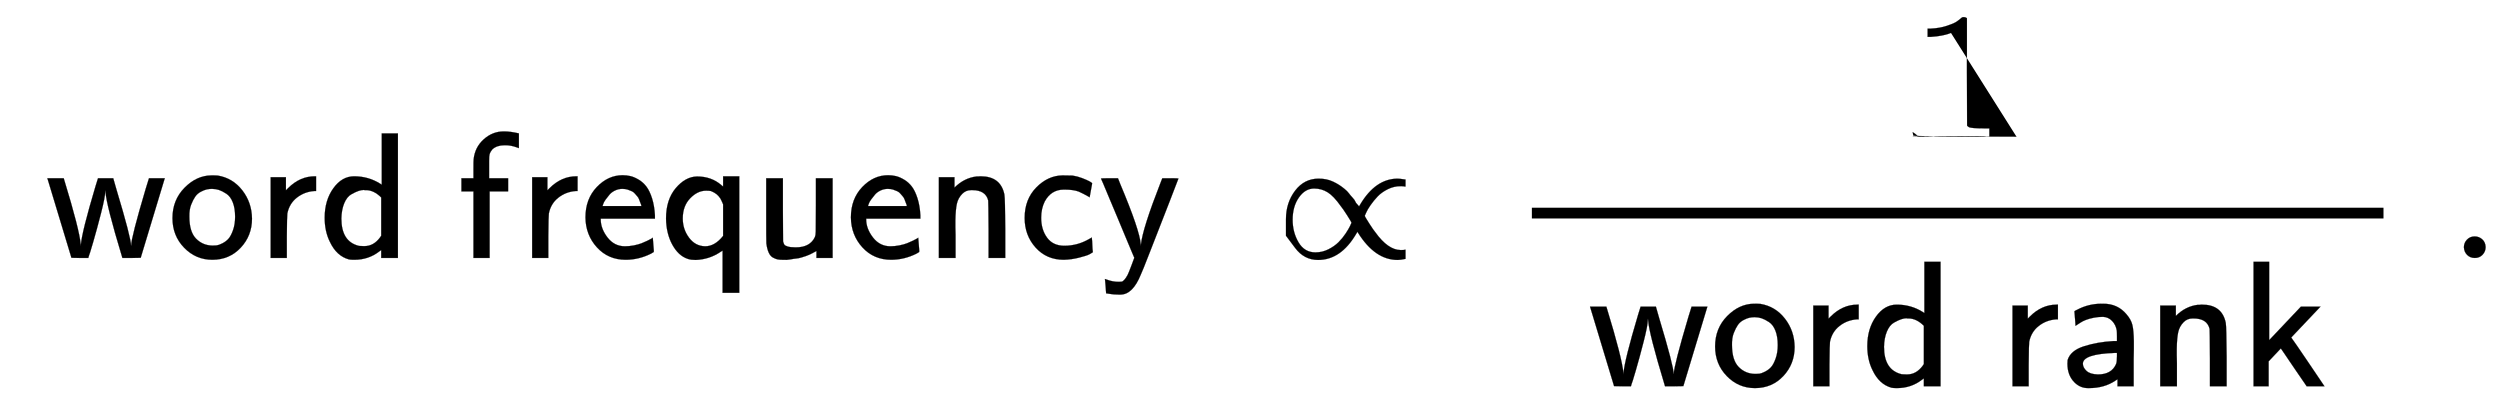 <svg xmlns:xlink="http://www.w3.org/1999/xlink" width="32.351ex" height="5.343ex" style="vertical-align: -2.005ex;" viewBox="0 -1437.2 13929.1 2300.3" role="img" focusable="false" xmlns="http://www.w3.org/2000/svg" aria-labelledby="MathJax-SVG-1-Title"><title id="MathJax-SVG-1-Title">{\displaystyle \ {\mathsf {word\ frequency}}\ \propto \ {\frac {1}{\ {\mathsf {word\ rank}}\ }}~.}</title><defs aria-hidden="true"><path stroke-width="1" id="E1-MJSS-77" d="M14 444h91l3-10q84-274 92-360V65l1 10q5 69 81 324l14 45h85l18-63q81-269 81-312l1 1q0 43 81 316l18 58h88L534 1 483 0H432l-3 10q-86 284-91 357l-1 10q-1-2-1-7 0-30-23-120T269 88 245 11L242 0H195L148 1 14 444z"/><path stroke-width="1" id="E1-MJSS-6F" d="M28 222q0 101 67 169t149 69q31 0 37-1 83-14 136-82t54-158q0-95-63-162T250-10Q158-10 93 57T28 222zm349 8q0 47-13 80t-36 48-41 21-39 6q-15 0-29-3t-33-13-31-27-23-45-10-67q0-84 37-122t91-39h3q10 0 21 1t31 11 34 25 26 48 12 76z"/><path stroke-width="1" id="E1-MJSS-72" d="M171 389q66 66 149 66h7V373H317q-55-4-97-37t-53-88q-2-9-3-129V0H74V450h85V377l12 12z"/><path stroke-width="1" id="E1-MJSS-64" d="M33 224q0 97 48 164t116 67q80 0 145-41l9-6V694h90V0H348V44l-10-7Q278-10 198-10q-21 0-30 2Q99 11 62 90 33 148 33 224zM348 337q-41 41-85 41-3 0-7 0t-5 1q-12 0-28-5t-41-19-40-50-16-85q0-130 99-153 6-1 25-1h5q51 0 87 49l6 9V337z"/><path stroke-width="1" id="E1-MJSS-66" d="M262 705h5q33 0 80-11V612l-11 4q-33 12-62 12h-8q-42 0-67-23-12-15-15-26t-3-38V507 444H287V371H184V0H94V371H27v73H94v48q0 52 1 58 7 67 56 111t111 44z"/><path stroke-width="1" id="E1-MJSS-65" d="M28 226q0 103 63 169t144 66q23 0 44-5t46-20 43-39 31-65 16-94V219H113v-4q0-52 38-101t97-49q25 0 50 5t43 12 32 14 23 12l7 5q0-7 3-37t3-38q0-4-1-5t-15-9Q325-10 252-10 155-10 92 59T28 226zm312 63-2 8q-3 8-5 13t-6 16-10 17-13 15-18 14-23 9-30 4q-21 0-40-9t-31-23-22-28-13-24-4-12H340z"/><path stroke-width="1" id="E1-MJSS-71" d="M33 220q0 105 54 169t119 65q80 0 135-48l10-8v57h90V-194H348V41l-10-6Q276-8 198-11q-27 0-44 6-52 17-86 79T33 220zm93 0q0-60 35-107t90-48q54 0 1e2 58V298l-1 3q-1 3-3 7t-5 11-6 12-9 12-12 12-15 10-17 8q-10 2-27 2-48 0-89-43T126 220z"/><path stroke-width="1" id="E1-MJSS-75" d="M353 39q-1-1-9-5t-13-7-16-8-20-8-25-8-29-6-34-5-39-2h-6q-14 0-25 2T111 2 87 30 74 81q-1 8-1 187V444h93V268l1-176q4-13 7-18t18-10 46-5q79 0 106 57 5 12 5 32t1 143V444h93V0H353V39z"/><path stroke-width="1" id="E1-MJSS-6E" d="M160 392q54 54 123 62 2 0 9 0t11 1h3q111 0 132-101 4-23 5-190V0H350V157q-1 158-2 163-14 58-89 58h-6q-29 0-49-20-24-24-31-57t-8-92q0-11 0-37t1-43V0H73V450h87V392z"/><path stroke-width="1" id="E1-MJSS-63" d="M34 223q0 104 65 170t146 67q45 0 56-1 27-4 53-14t41-18 15-12l-14-77-10 6q-9 5-24 13t-27 13q-30 11-77 11h-6q-70 0-106-66-20-40-20-91 0-66 33-111t96-45q74 0 139 38l14 8 2-21q1-21 2-41l2-20q-7-5-20-12T338 2 252-10Q156-10 95 58T34 223z"/><path stroke-width="1" id="E1-MJSS-79" d="M113-204q-30 0-50 4l-20 3q0 1-3 40t-4 40l12-4q31-12 66-12 10 0 16 1t15 11 18 27q6 12 21 52T2e2 1L188 29q-12 28-36 86T107 223 62 330 26 416L14 443q0 1 47 1h48l13-33Q230 155 236 75l1-10v9q8 87 111 350l8 20h45q45 0 45-1L396 313Q345 183 293 49T236-93Q191-204 123-204H113z"/><path stroke-width="1" id="E1-MJMAIN-221D" d="M56 124t0 92 51 159 131 67q22 0 42-4t39-13 33-18 30-22 24-24 21-25 15-21 13-18 7-12l7 12q86 145 210 145 8 0 43-5V398h-4q-8 2-24 2-37 0-71-17t-56-40-40-49-24-41-8-18q0-4 25-43t34-49q71-99 142-99 21 0 23 2h3V-5q-27-6-44-6-126 0-221 152-2 4-3 5l-7-12Q362-11 235-11q-78 0-128 67zm37 89q0-70 33-126t94-56q38 0 72 17t57 40 40 49 24 41 8 18q0 4-25 43t-34 49q-40 57-74 78t-75 21q-50 0-85-50T93 213z"/><path stroke-width="1" id="E1-MJMAIN-31" d="M213 578l-13-5q-14-5-40-10t-58-7H83v46h19q47 2 87 15t56 24 28 22q2 3 12 3 9 0 17-6V361l1-3e2q7-7 12-9t24-4 62-2h26V0H416Q395 3 257 3 121 3 1e2.0H88V46h26q22 0 38 0t25 1 16 3 8 2 6 5 6 4V578z"/><path stroke-width="1" id="E1-MJSS-61" d="M236 387q-27 0-52-5t-43-12-30-15-20-13-8-5l-1 18q-2 18-3 38t-2 24q0 2 4 4 5 2 10 5 64 34 136 34h11q81 0 130-60 25-29 32-59t8-89q0-12 0-45t-1-55V0H317V39l-11-7Q244-10 159-10h-7q-43 0-75 32Q38 61 38 126q0 16 1 20 16 53 91 77t165 29h19v25q0 28-1 33-5 32-26 54t-51 23zm67-201q-179-6-179-60 0-21 20-40t64-20q76 0 101 58 5 13 5 42v20H303z"/><path stroke-width="1" id="E1-MJSS-6B" d="M76 0V694h87V257L340 444H449L286 272l6-9q4-4 86-125T463 12l8-12H372L309 92q-15 22-32 47t-27 40-13 19l-9 13-68-72V0H76z"/><path stroke-width="1" id="E1-MJMAIN-2E" d="M78 60q0 24 17 42t43 18q24 0 42-16t19-43q0-25-17-43T139 0 96 17 78 60z"/></defs><g stroke="currentcolor" fill="currentcolor" stroke-width="0" transform="matrix(1 0 0 -1 0 0)" aria-hidden="true"><g transform="translate(250,0)"><use x="0" y="0" xlink:href="#E1-MJSS-77"/><use x="683" y="0" xlink:href="#E1-MJSS-6F"/><use x="1184" y="0" xlink:href="#E1-MJSS-72"/><use x="1526" y="0" xlink:href="#E1-MJSS-64"/><use x="2294" y="0" xlink:href="#E1-MJSS-66"/><use x="2641" y="0" xlink:href="#E1-MJSS-72"/><use x="2984" y="0" xlink:href="#E1-MJSS-65"/><use x="3428" y="0" xlink:href="#E1-MJSS-71"/><use x="3946" y="0" xlink:href="#E1-MJSS-75"/><use x="4463" y="0" xlink:href="#E1-MJSS-65"/><use x="4908" y="0" xlink:href="#E1-MJSS-6E"/><use x="5425" y="0" xlink:href="#E1-MJSS-63"/><use x="5870" y="0" xlink:href="#E1-MJSS-79"/></g><use x="7109" y="0" xlink:href="#E1-MJMAIN-221D"/><g transform="translate(8415,0)"><g transform="translate(120,0)"><rect stroke="none" width="4745" height="60" x="0" y="220"/><use x="2122" y="676" xlink:href="#E1-MJMAIN-31"/><g transform="translate(60,-715)"><g transform="translate(250,0)"><use x="0" y="0" xlink:href="#E1-MJSS-77"/><use x="683" y="0" xlink:href="#E1-MJSS-6F"/><use x="1184" y="0" xlink:href="#E1-MJSS-72"/><use x="1526" y="0" xlink:href="#E1-MJSS-64"/><use x="2294" y="0" xlink:href="#E1-MJSS-72"/><use x="2636" y="0" xlink:href="#E1-MJSS-61"/><use x="3118" y="0" xlink:href="#E1-MJSS-6E"/><use x="3635" y="0" xlink:href="#E1-MJSS-6B"/></g></g></g></g><use x="13650" y="0" xlink:href="#E1-MJMAIN-2E"/></g></svg>